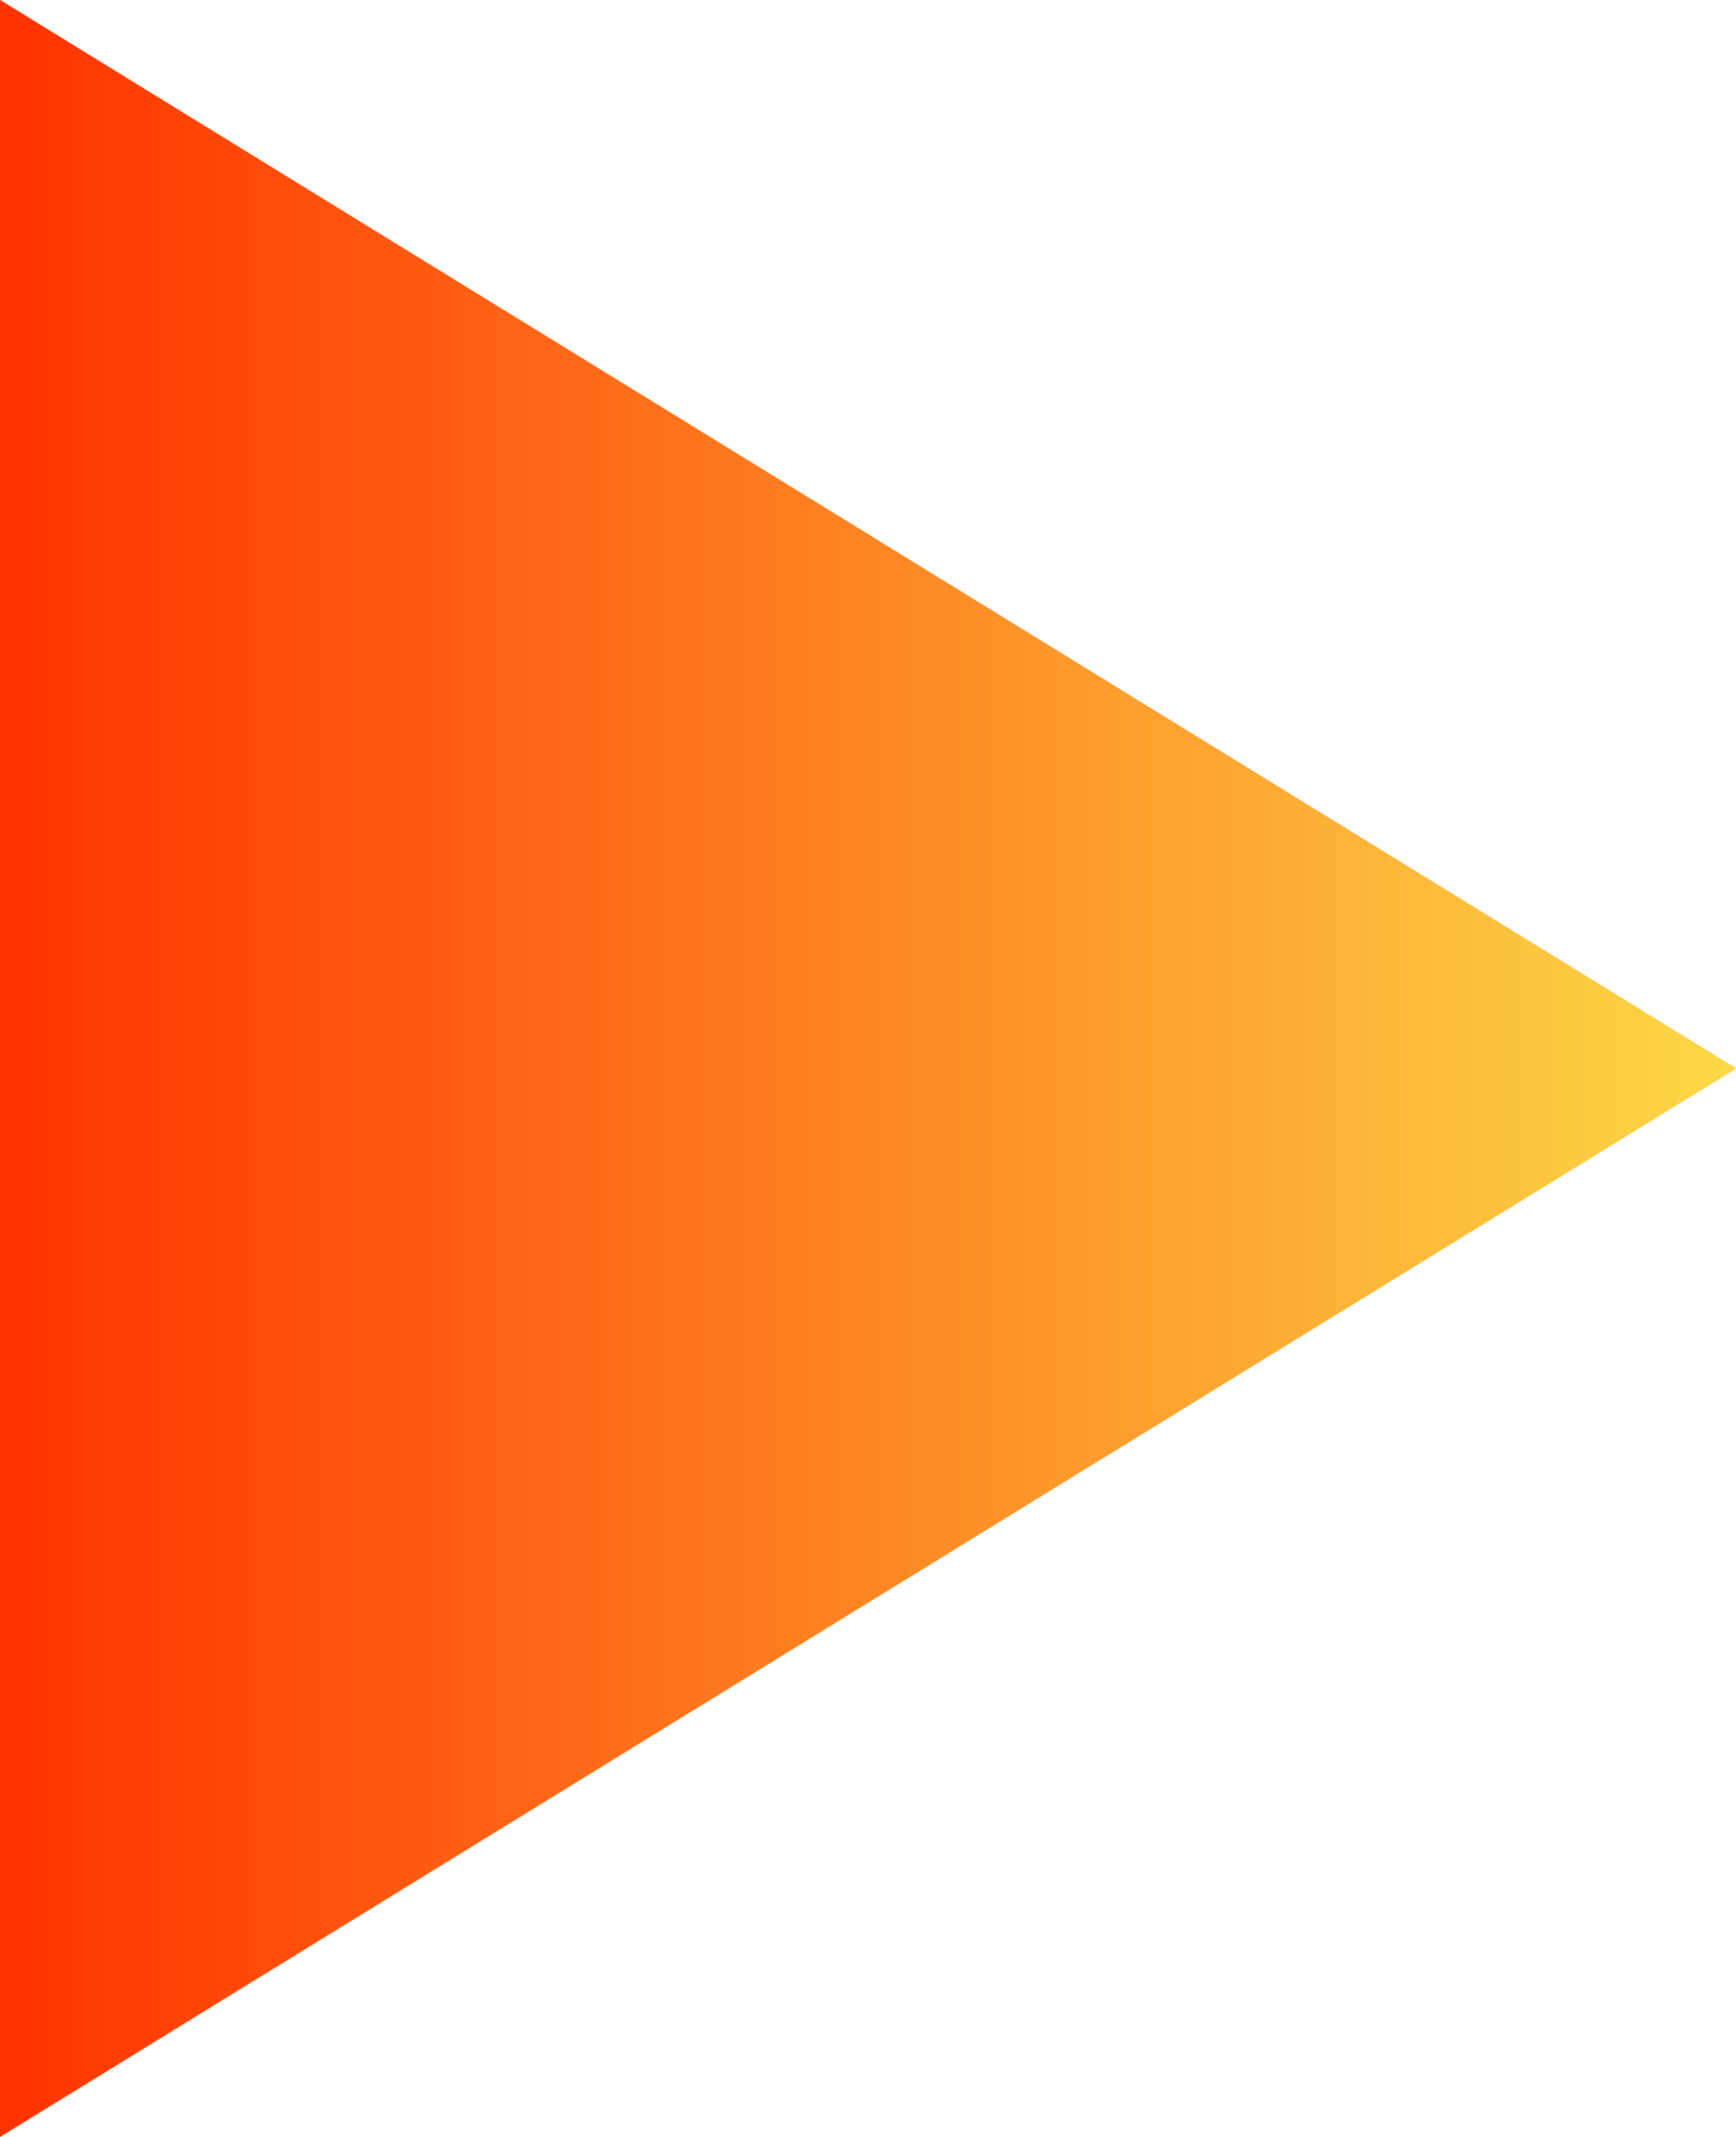 <svg width="13" height="16" viewBox="0 0 13 16" fill="none" xmlns="http://www.w3.org/2000/svg">
<path d="M13 8L6.99382e-07 -5.68248e-07L0 16L13 8Z" fill="url(#paint0_linear_3235_5244)"/>
<path d="M13 8L6.99382e-07 -5.68248e-07L0 16L13 8Z" fill="url(#paint1_linear_3235_5244)"/>
<defs>
<linearGradient id="paint0_linear_3235_5244" x1="6.5" y1="16" x2="6.5" y2="-2.84124e-07" gradientUnits="userSpaceOnUse">
<stop stop-color="#FCD946"/>
<stop offset="1" stop-color="#FF3200"/>
</linearGradient>
<linearGradient id="paint1_linear_3235_5244" x1="13" y1="8" x2="3.49691e-07" y2="8" gradientUnits="userSpaceOnUse">
<stop stop-color="#FCD946"/>
<stop offset="1" stop-color="#FF3200"/>
</linearGradient>
</defs>
</svg>
